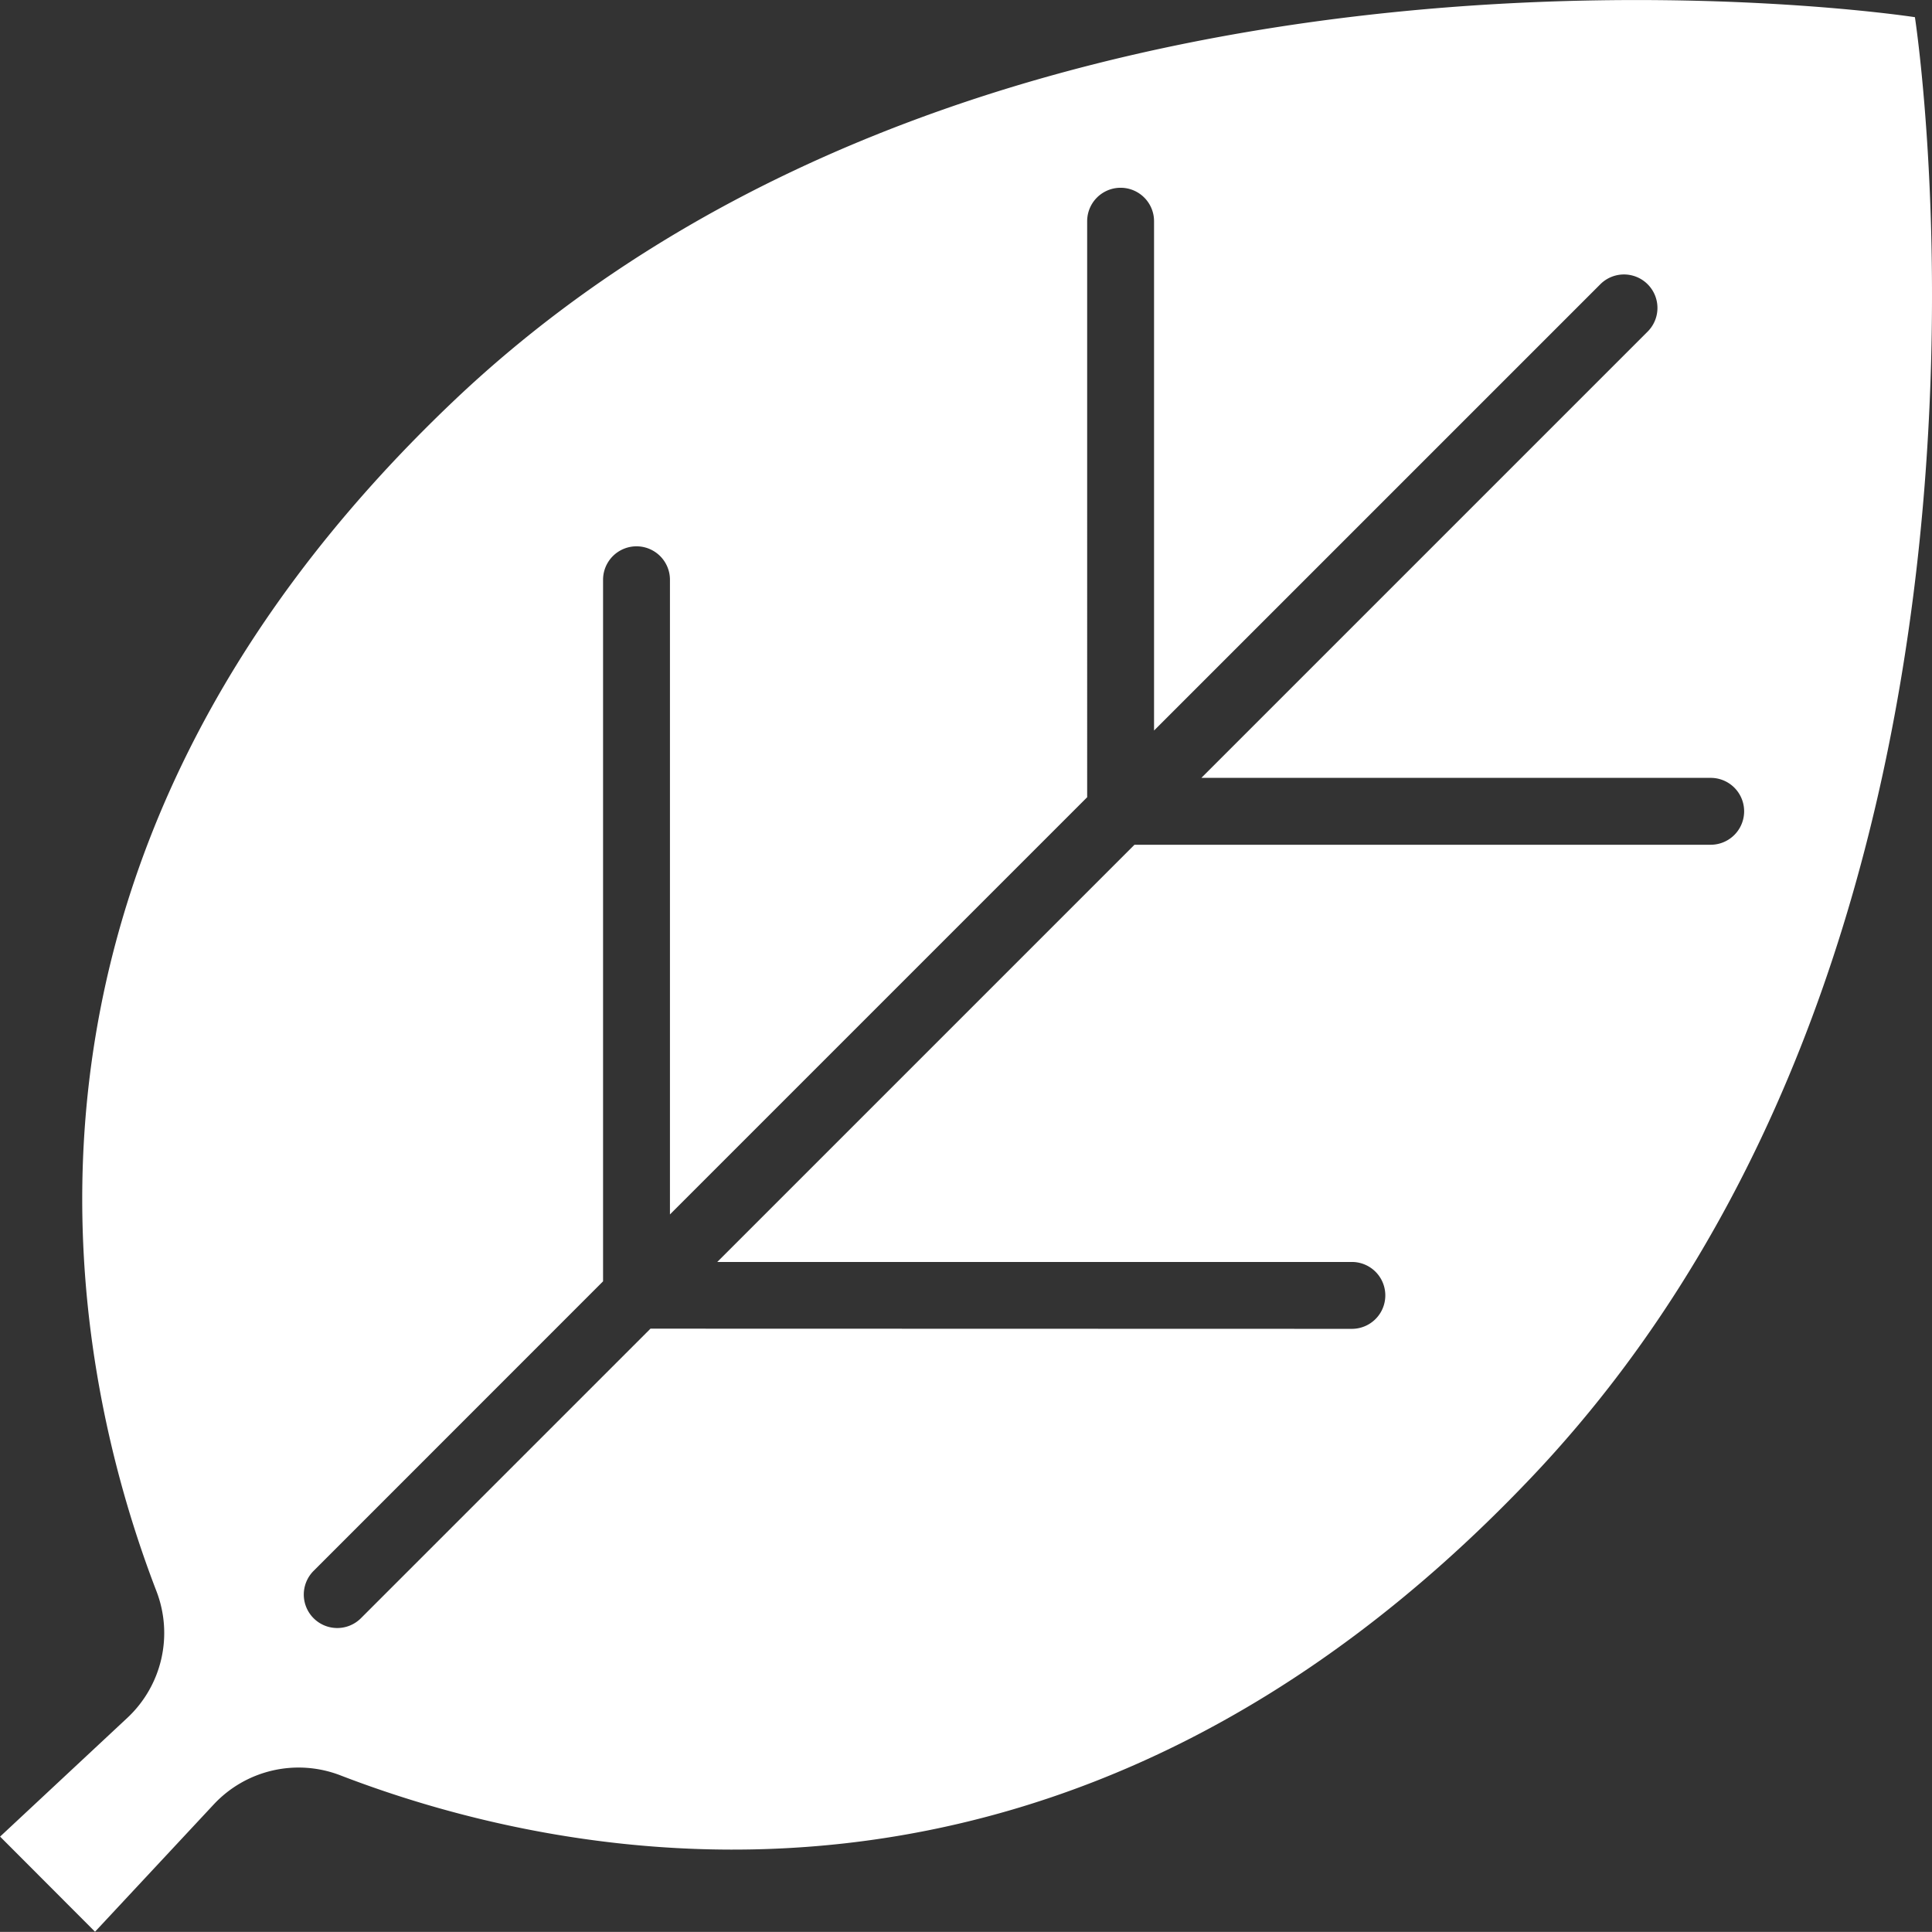 <svg xmlns="http://www.w3.org/2000/svg" width="21.144" height="21.143" viewBox="0 0 21.144 21.143">
  <rect x="0" y="0" width="21.144" height="21.143" fill="#333333" stroke="none"/>
  <g id="Grupo_228" data-name="Grupo 228" transform="translate(-18.02 -18.261)">
    <path id="Trazado_92" data-name="Trazado 92" d="M629.117,384.847s-9.951-1.539-15.992,4.2c-5.359,5.094-4.209,10.542-3.254,13.023a1.271,1.271,0,0,1-.317,1.389l-1.393,1.3L609.2,405.8l1.3-1.394a1.27,1.27,0,0,1,1.389-.316c2.48.955,7.929,2.106,13.023-3.254C630.655,394.8,629.117,384.847,629.117,384.847ZM615.279,399.2l-3.169,3.169a.366.366,0,0,1-.518-.518l3.168-3.169v-7.678a.366.366,0,1,1,.732,0v6.946l4.566-4.566V387.08a.366.366,0,1,1,.732,0v5.574l4.884-4.884a.366.366,0,0,1,.518.518l-4.884,4.884h5.574a.366.366,0,0,1,0,.732h-6.306l-4.566,4.566h6.945a.366.366,0,0,1,0,.732Z" transform="translate(-590.14 -366.398)" fill="#fff"/>
  </g>
</svg>
